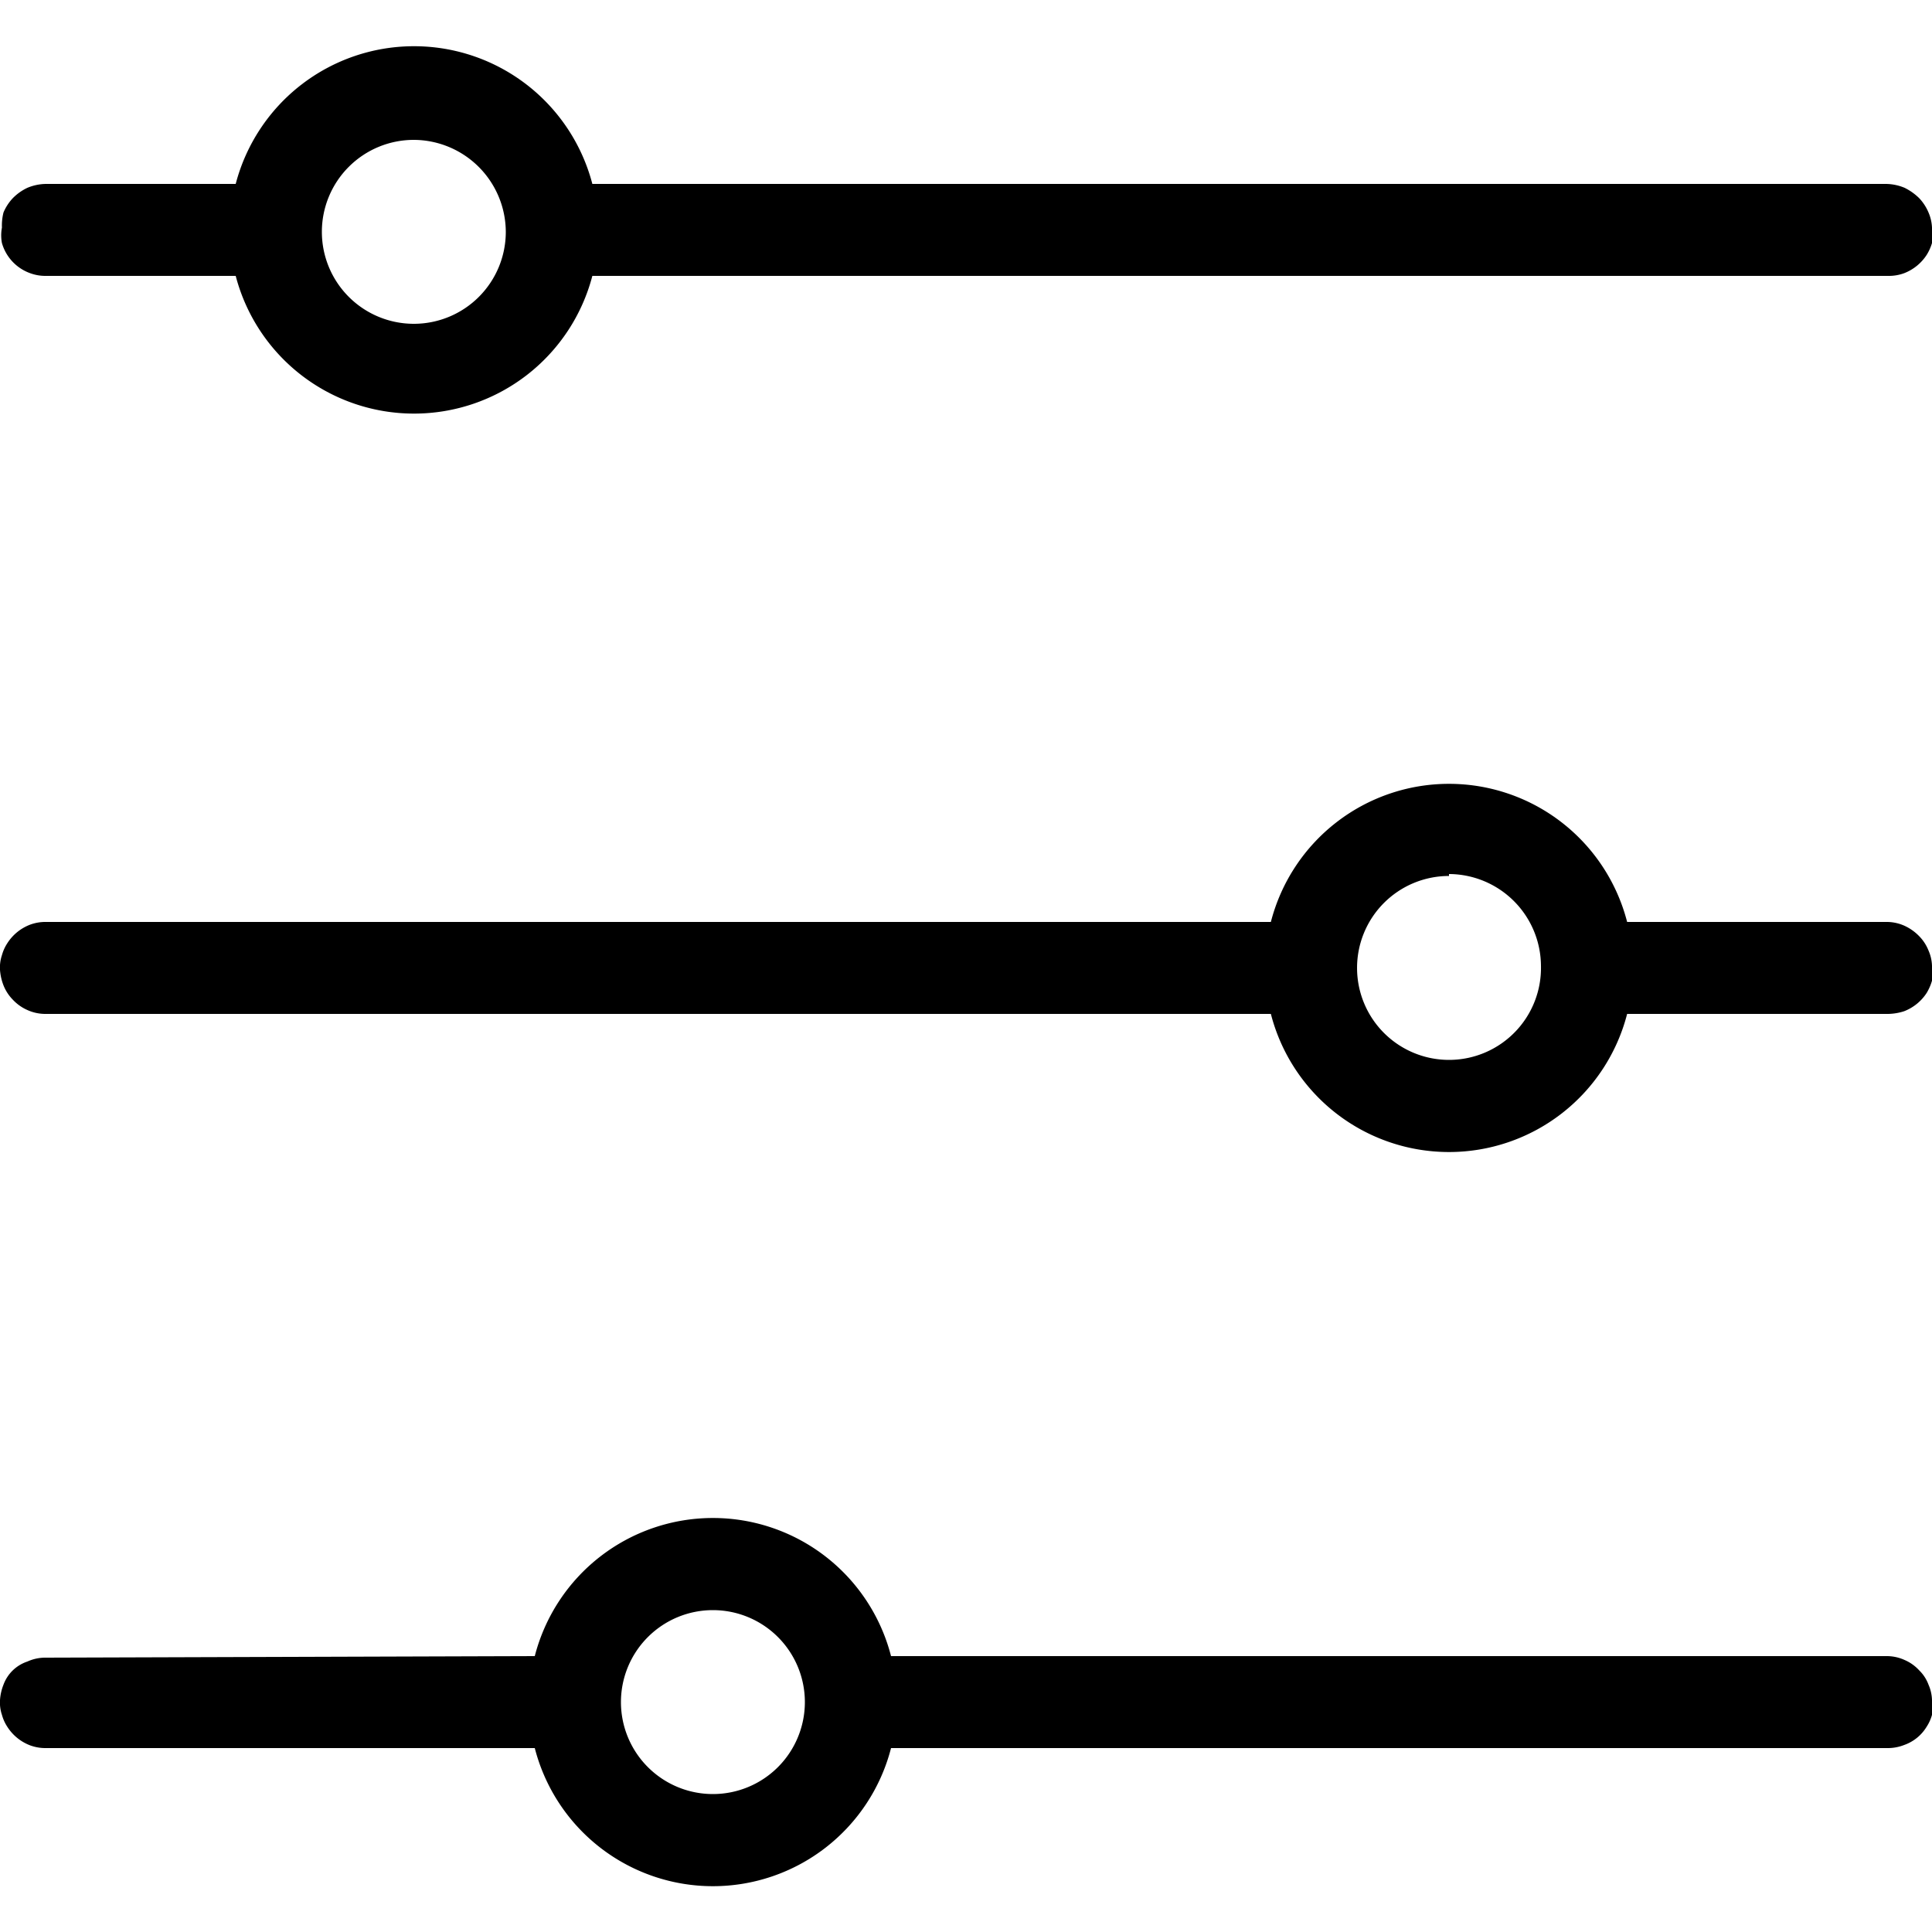 <svg id="Layer_1" data-name="Layer 1" xmlns="http://www.w3.org/2000/svg" viewBox="0 0 50 50"><title>Icon-Filter</title><path d="M13.84,42.86a4.76,4.76,0,0,1,9.22,0H48.81a1.12,1.12,0,0,1,.48.1,1.1,1.1,0,0,1,.38.27,1,1,0,0,1,.24.37A1.06,1.06,0,0,1,50,44a1,1,0,0,1,0,.38,1.09,1.09,0,0,1-.14.31,1.11,1.11,0,0,1-.58.47,1.15,1.15,0,0,1-.41.08H23.06a4.76,4.76,0,0,1-9.22,0H1.19a1.14,1.14,0,0,1-.41-.07,1.21,1.21,0,0,1-.59-.48,1.09,1.09,0,0,1-.14-.31A1,1,0,0,1,0,44a1.3,1.3,0,0,1,.09-.4,1,1,0,0,1,.24-.37A1,1,0,0,1,.71,43a1.12,1.12,0,0,1,.48-.1Zm19.05-19a4.76,4.76,0,0,1,9.22,0h6.7a1.12,1.12,0,0,1,.48.1,1.26,1.26,0,0,1,.38.27,1.12,1.12,0,0,1,.24.37A1.06,1.06,0,0,1,50,25a1,1,0,0,1,0,.38,1.3,1.3,0,0,1-.14.32,1.22,1.22,0,0,1-.58.47,1.41,1.41,0,0,1-.41.07H42.11a4.76,4.76,0,0,1-9.22,0H1.19a1.12,1.12,0,0,1-.48-.1,1.15,1.15,0,0,1-.38-.27,1.12,1.12,0,0,1-.24-.37,1.37,1.37,0,0,1-.09-.4,1,1,0,0,1,.05-.38,1.09,1.09,0,0,1,.14-.31,1.21,1.21,0,0,1,.59-.48,1.14,1.14,0,0,1,.41-.07ZM6.1,4.76a4.77,4.77,0,0,1,9.23,0H48.81a1.29,1.29,0,0,1,.48.1,1.46,1.46,0,0,1,.38.27,1.24,1.24,0,0,1,.24.37,1.1,1.1,0,0,1,.09.39,1.07,1.07,0,0,1,0,.4,1.23,1.23,0,0,1-.14.31,1.22,1.22,0,0,1-.58.47,1.14,1.14,0,0,1-.41.07H15.33a4.77,4.77,0,0,1-9.23,0H1.19a1.14,1.14,0,0,1-.41-.07,1.17,1.17,0,0,1-.73-.78,1.07,1.07,0,0,1,0-.4A1.38,1.38,0,0,1,.09,5.5a1.24,1.24,0,0,1,.24-.37,1.31,1.31,0,0,1,.38-.27,1.29,1.29,0,0,1,.48-.1ZM18.45,41.67a2.38,2.38,0,1,0,2.38,2.38,2.38,2.38,0,0,0-2.38-2.38m19.05-19A2.38,2.38,0,1,0,39.88,25a2.39,2.39,0,0,0-2.38-2.38m-26.79-19A2.38,2.38,0,1,0,13.09,6a2.39,2.39,0,0,0-2.38-2.38"/></svg>